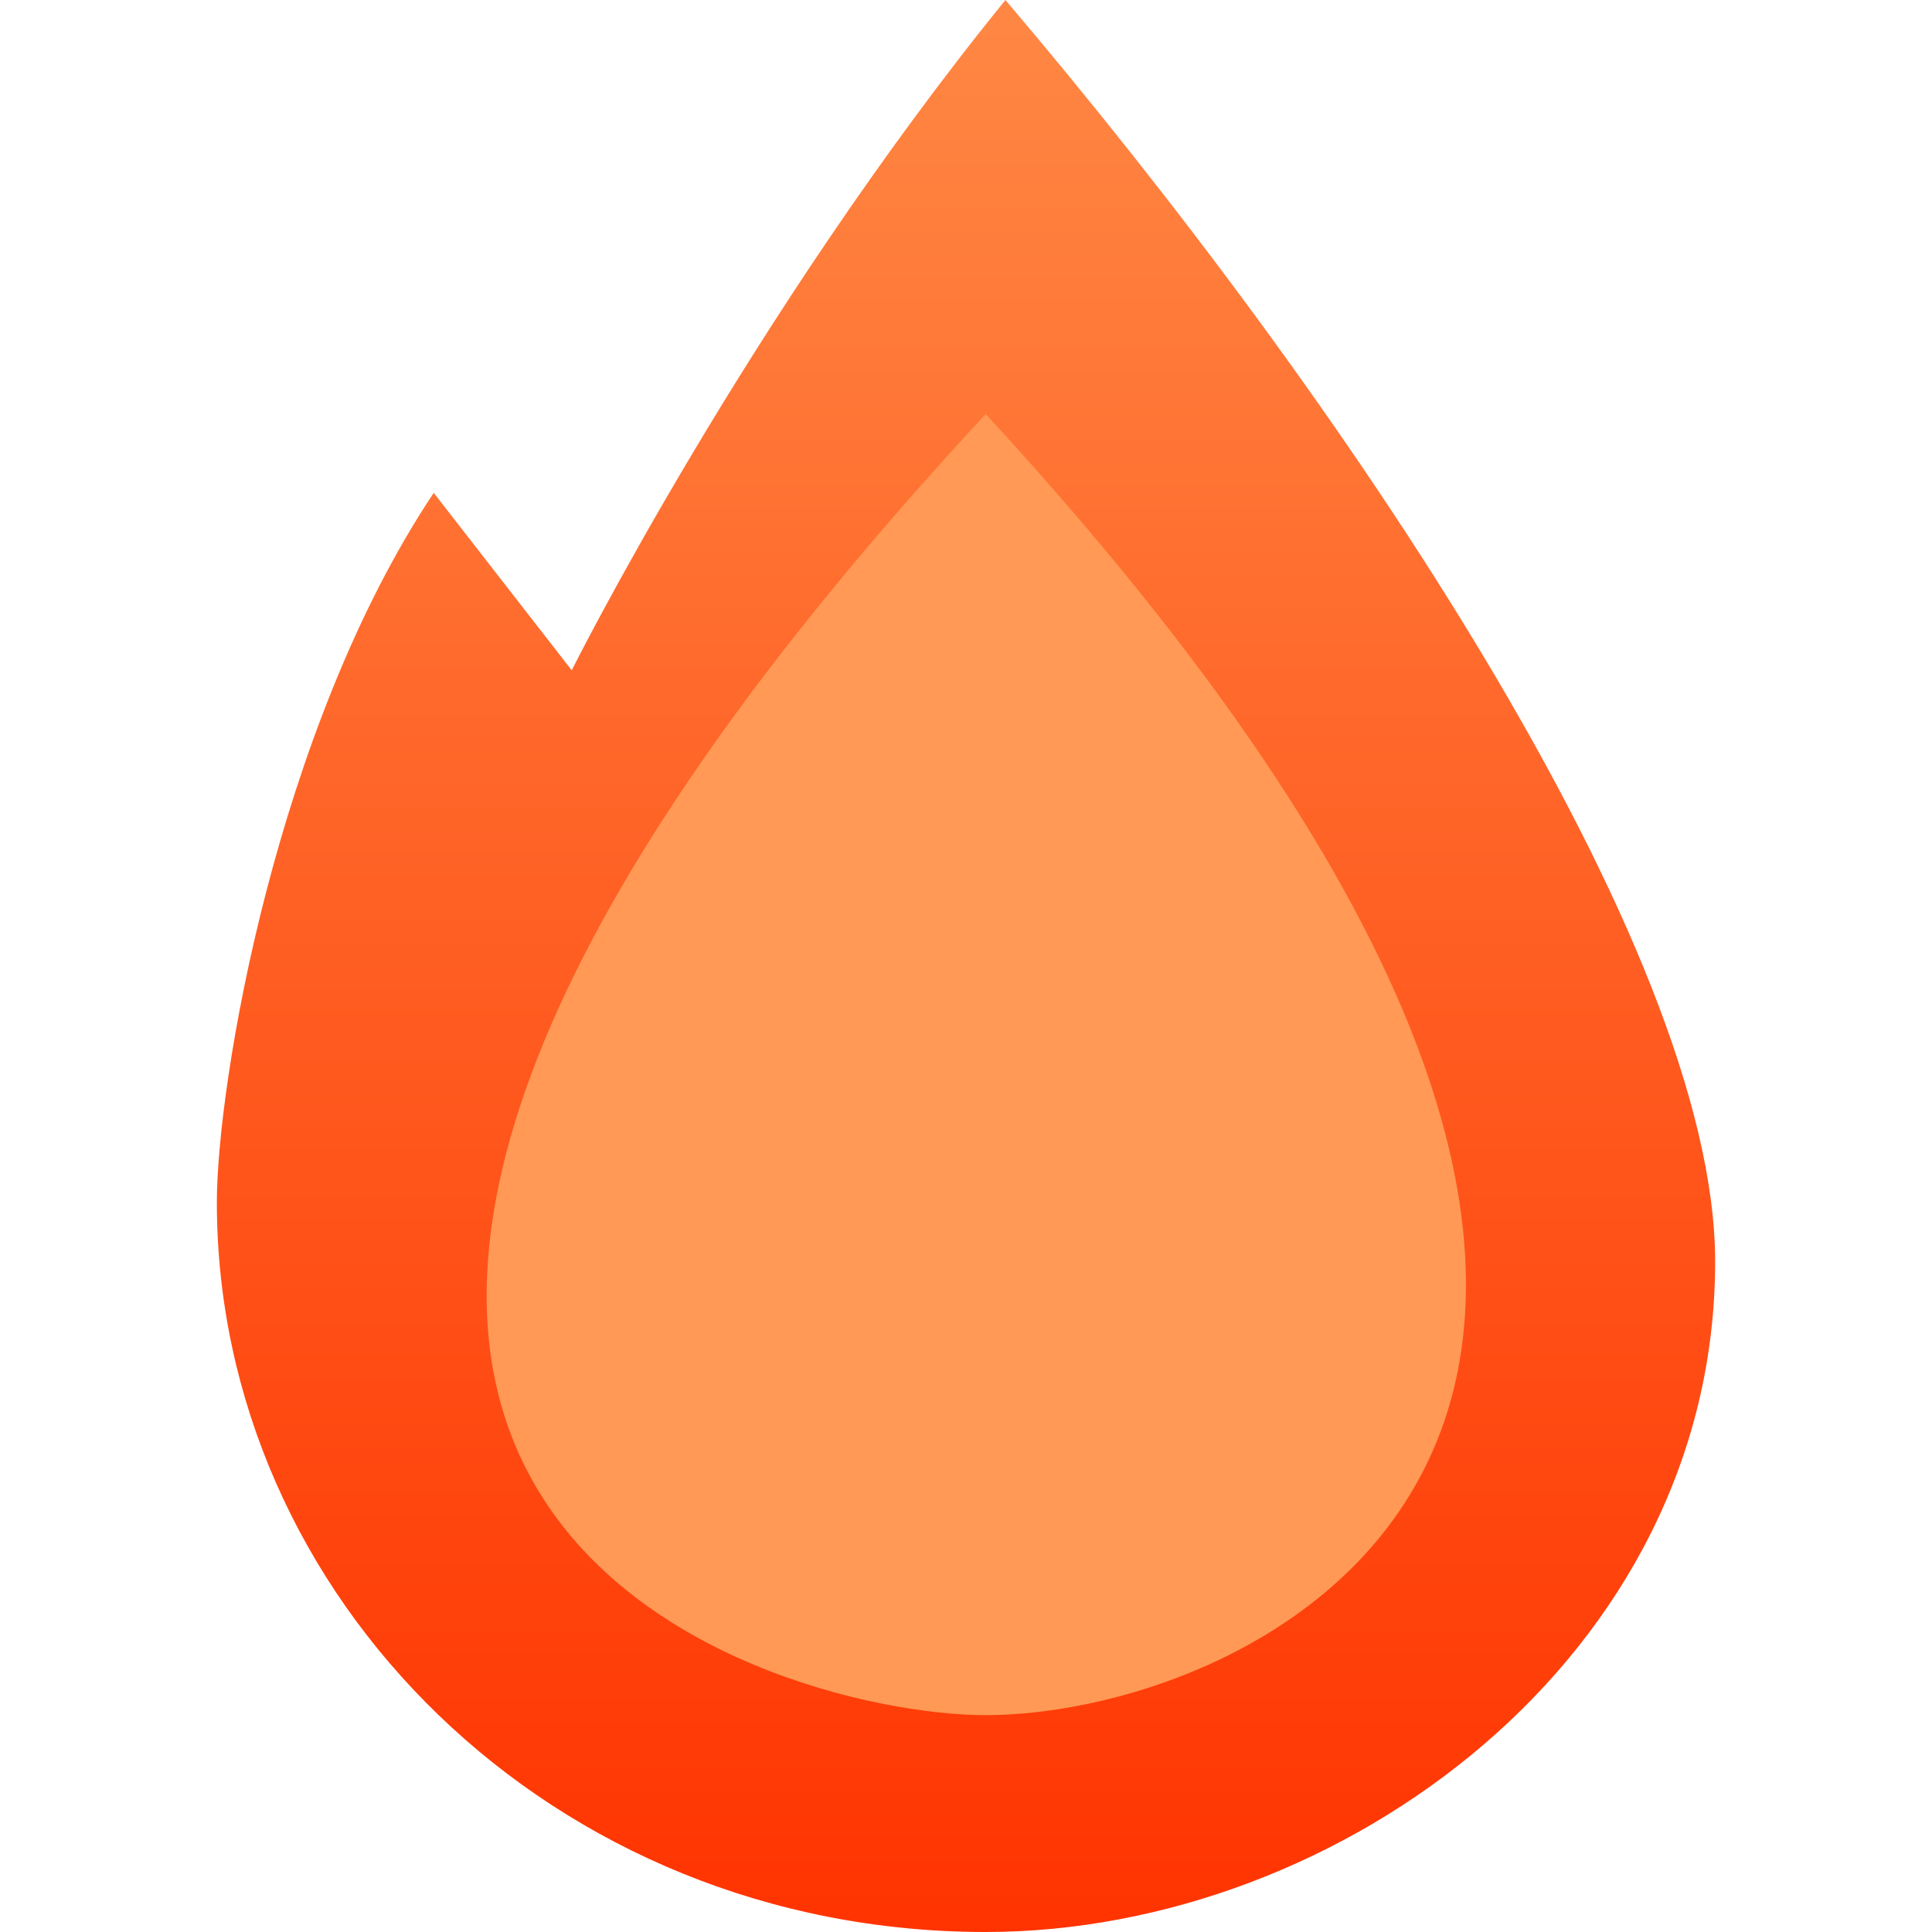 <svg xmlns="http://www.w3.org/2000/svg" width="48" height="48" viewBox="0 0 76 98">
  <path fill="url(#a)" d="m11 25 7 9s9-18 22-34c17 20 36 48 36 64 0 20-19 34-37 34C17 98 0 81 0 61c0-6 3-24 11-36Z"/>
  <path fill="#F95" d="M39 21c47 51 14 66 0 66-11 0-51-11 0-66Z"/>
  <defs>
    <linearGradient id="a" x2="0%" y2="100%">
      <stop stop-color="#F84"/>
      <stop offset="100%" stop-color="#F30"/>
    </linearGradient>
  </defs>
</svg>
